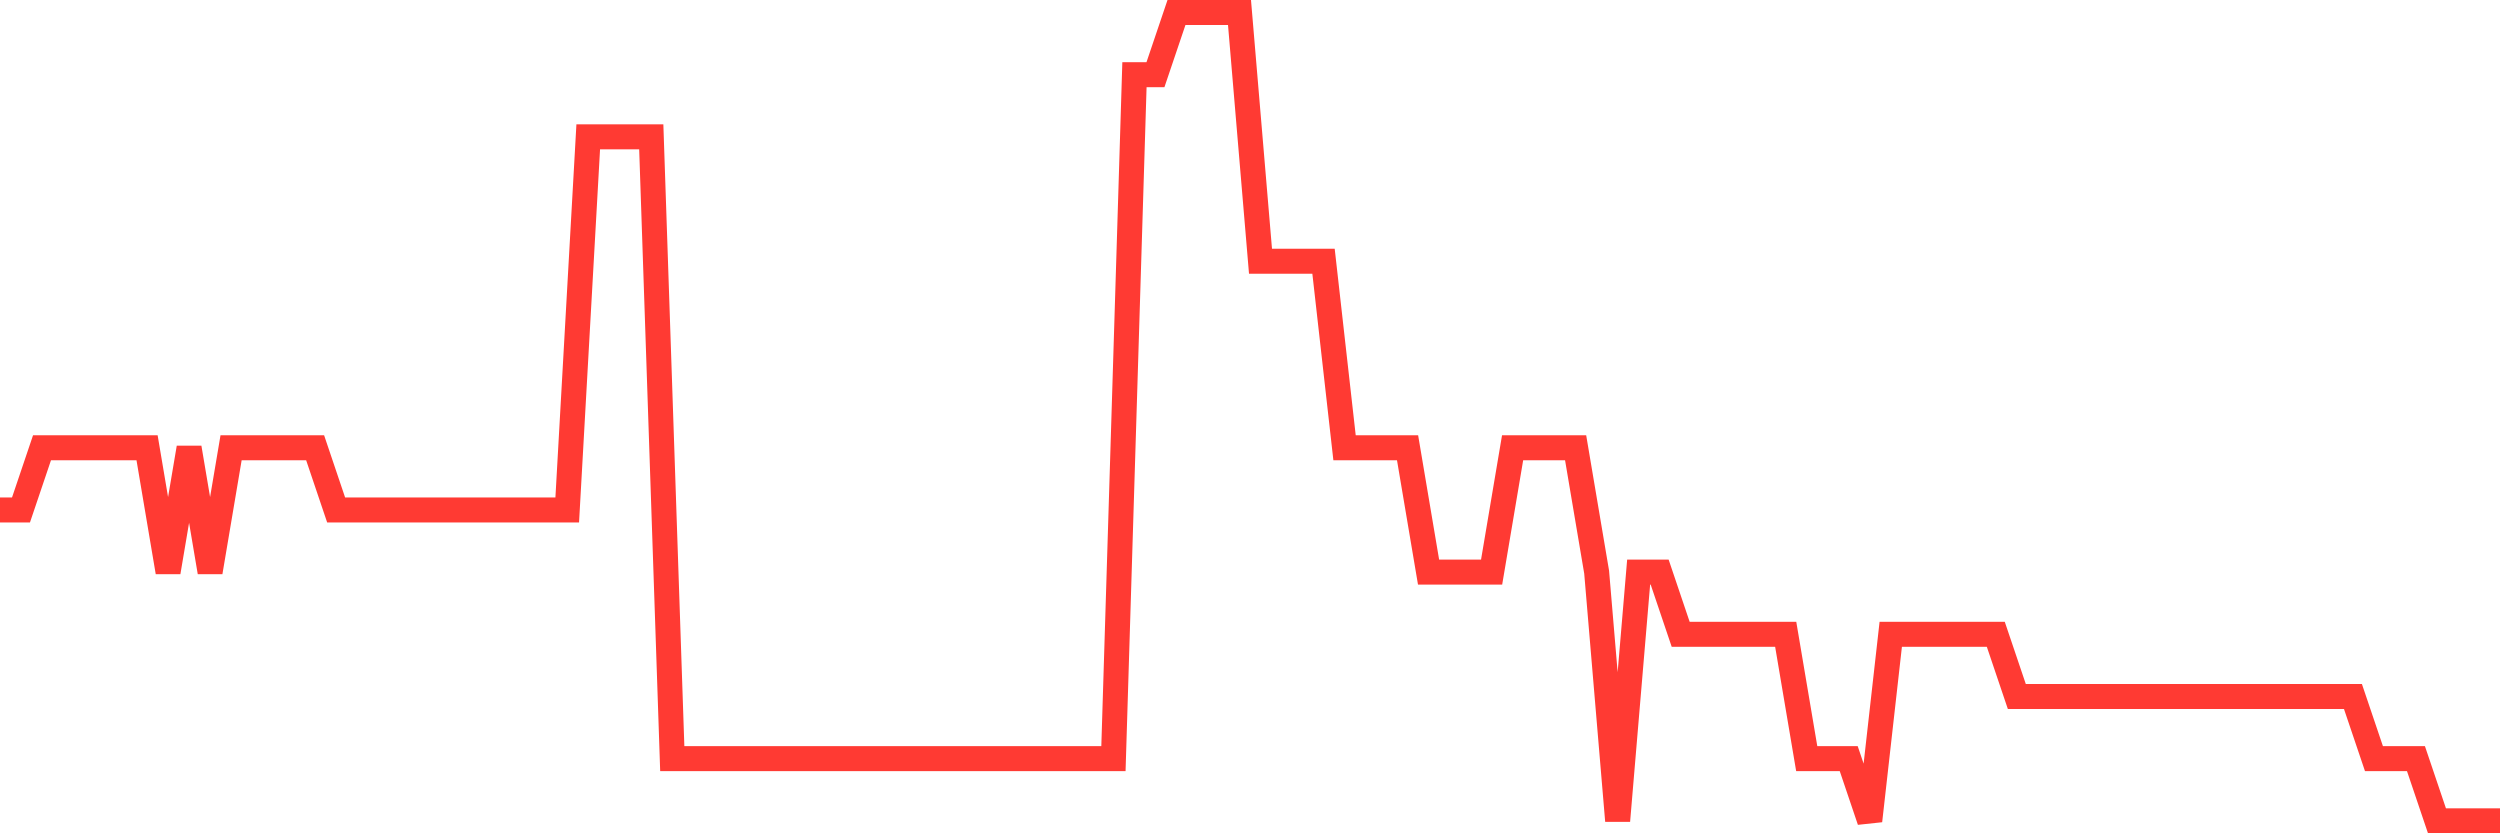<svg
  xmlns="http://www.w3.org/2000/svg"
  xmlns:xlink="http://www.w3.org/1999/xlink"
  width="120"
  height="40"
  viewBox="0 0 120 40"
  preserveAspectRatio="none"
>
  <polyline
    points="0,24.477 1.008,24.477 2.017,21.492 3.025,21.492 4.034,21.492 5.042,21.492 6.05,21.492 7.059,21.492 8.067,27.462 9.076,21.492 10.084,27.462 11.092,21.492 12.101,21.492 13.109,21.492 14.118,21.492 15.126,21.492 16.134,24.477 17.143,24.477 18.151,24.477 19.16,24.477 20.168,24.477 21.176,24.477 22.185,24.477 23.193,24.477 24.202,24.477 25.21,24.477 26.218,24.477 27.227,24.477 28.235,6.569 29.244,6.569 30.252,6.569 31.261,6.569 32.269,36.415 33.277,36.415 34.286,36.415 35.294,36.415 36.303,36.415 37.311,36.415 38.319,36.415 39.328,36.415 40.336,36.415 41.345,36.415 42.353,36.415 43.361,36.415 44.37,36.415 45.378,36.415 46.387,36.415 47.395,36.415 48.403,36.415 49.412,36.415 50.42,36.415 51.429,36.415 52.437,36.415 53.445,36.415 54.454,3.585 55.462,3.585 56.471,0.6 57.479,0.6 58.487,0.6 59.496,0.6 60.504,12.538 61.513,12.538 62.521,12.538 63.529,12.538 64.538,21.492 65.546,21.492 66.555,21.492 67.563,21.492 68.571,27.462 69.58,27.462 70.588,27.462 71.597,27.462 72.605,21.492 73.613,21.492 74.622,21.492 75.63,21.492 76.639,27.462 77.647,39.4 78.655,27.462 79.664,27.462 80.672,30.446 81.681,30.446 82.689,30.446 83.697,30.446 84.706,30.446 85.714,30.446 86.723,36.415 87.731,36.415 88.739,36.415 89.748,39.4 90.756,30.446 91.765,30.446 92.773,30.446 93.782,30.446 94.79,30.446 95.798,30.446 96.807,33.431 97.815,33.431 98.824,33.431 99.832,33.431 100.84,33.431 101.849,33.431 102.857,33.431 103.866,33.431 104.874,33.431 105.882,33.431 106.891,33.431 107.899,33.431 108.908,33.431 109.916,33.431 110.924,33.431 111.933,33.431 112.941,33.431 113.95,36.415 114.958,36.415 115.966,36.415 116.975,39.4 117.983,39.4 118.992,39.4 120,39.4"
    fill="none"
    stroke="#ff3a33"
    stroke-width="1.2"
  >
  </polyline>
</svg>
